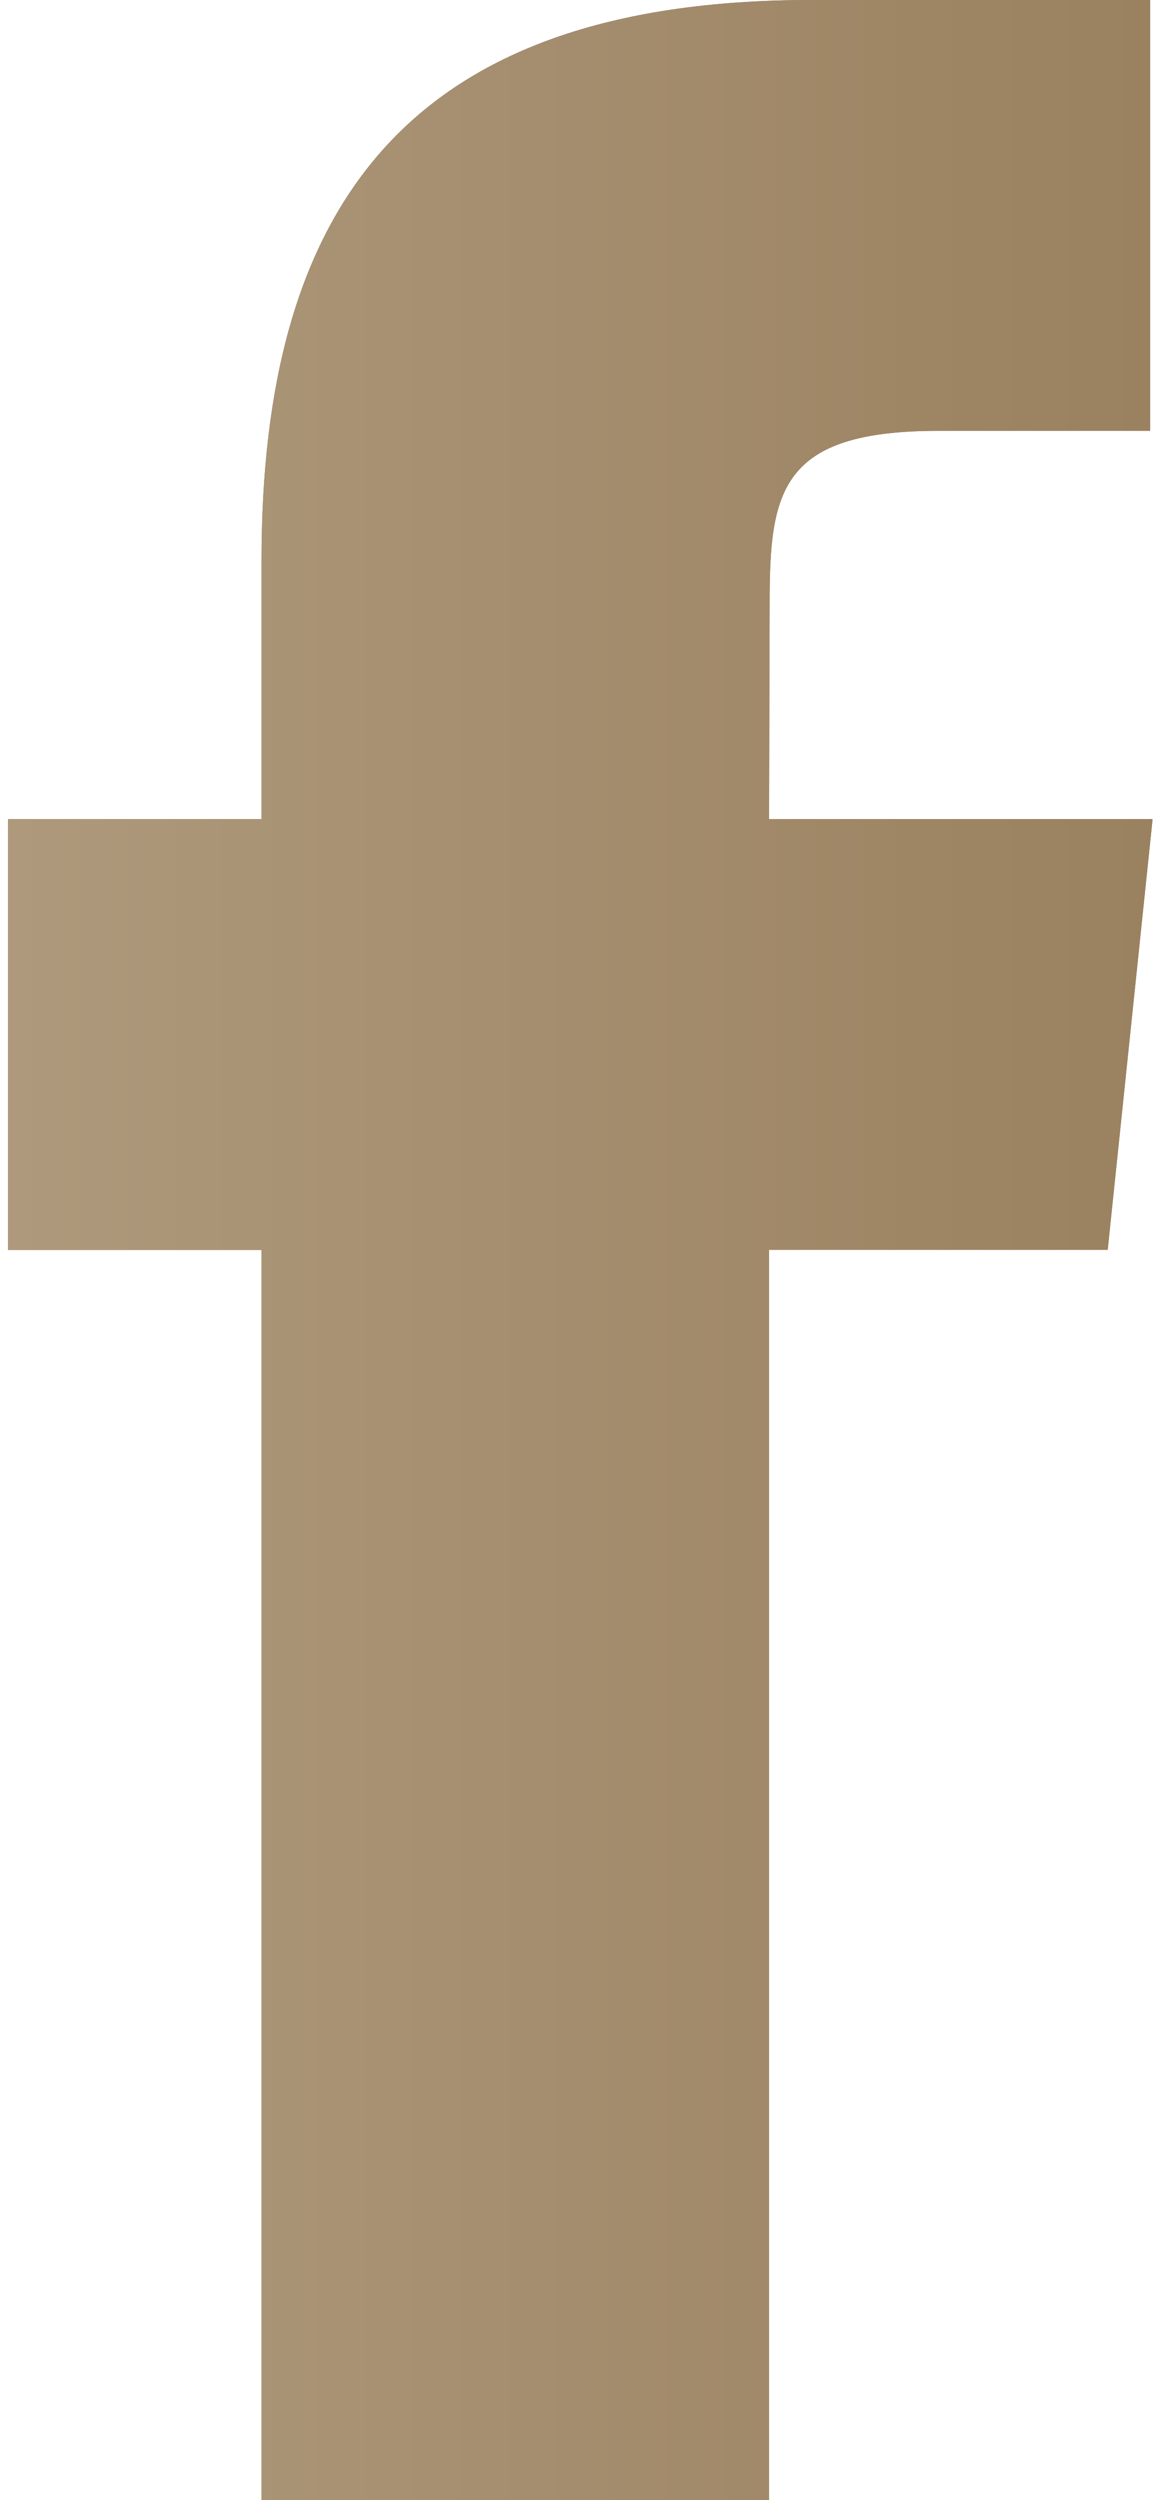 <svg width="14" height="30" viewBox="0 0 14 30" fill="none" xmlns="http://www.w3.org/2000/svg">
<path d="M9.234 30V14.998H13.3L13.839 9.829H9.234L9.241 7.241C9.241 5.893 9.367 5.17 11.268 5.17H13.81V0H9.744C4.859 0 3.14 2.508 3.14 6.725V9.829H0.096V14.999H3.14V30H9.234Z" fill="#9A815F"/>
<path d="M9.234 30V14.998H13.3L13.839 9.829H9.234L9.241 7.241C9.241 5.893 9.367 5.17 11.268 5.17H13.81V0H9.744C4.859 0 3.14 2.508 3.14 6.725V9.829H0.096V14.999H3.14V30H9.234Z" fill="url(#paint0_linear_4812_1500)"/>
<defs>
<linearGradient id="paint0_linear_4812_1500" x1="0.096" y1="15" x2="13.839" y2="15" gradientUnits="userSpaceOnUse">
<stop stop-color="#AE997C"/>
<stop offset="1" stop-color="#9A815F"/>
</linearGradient>
</defs>
</svg>
